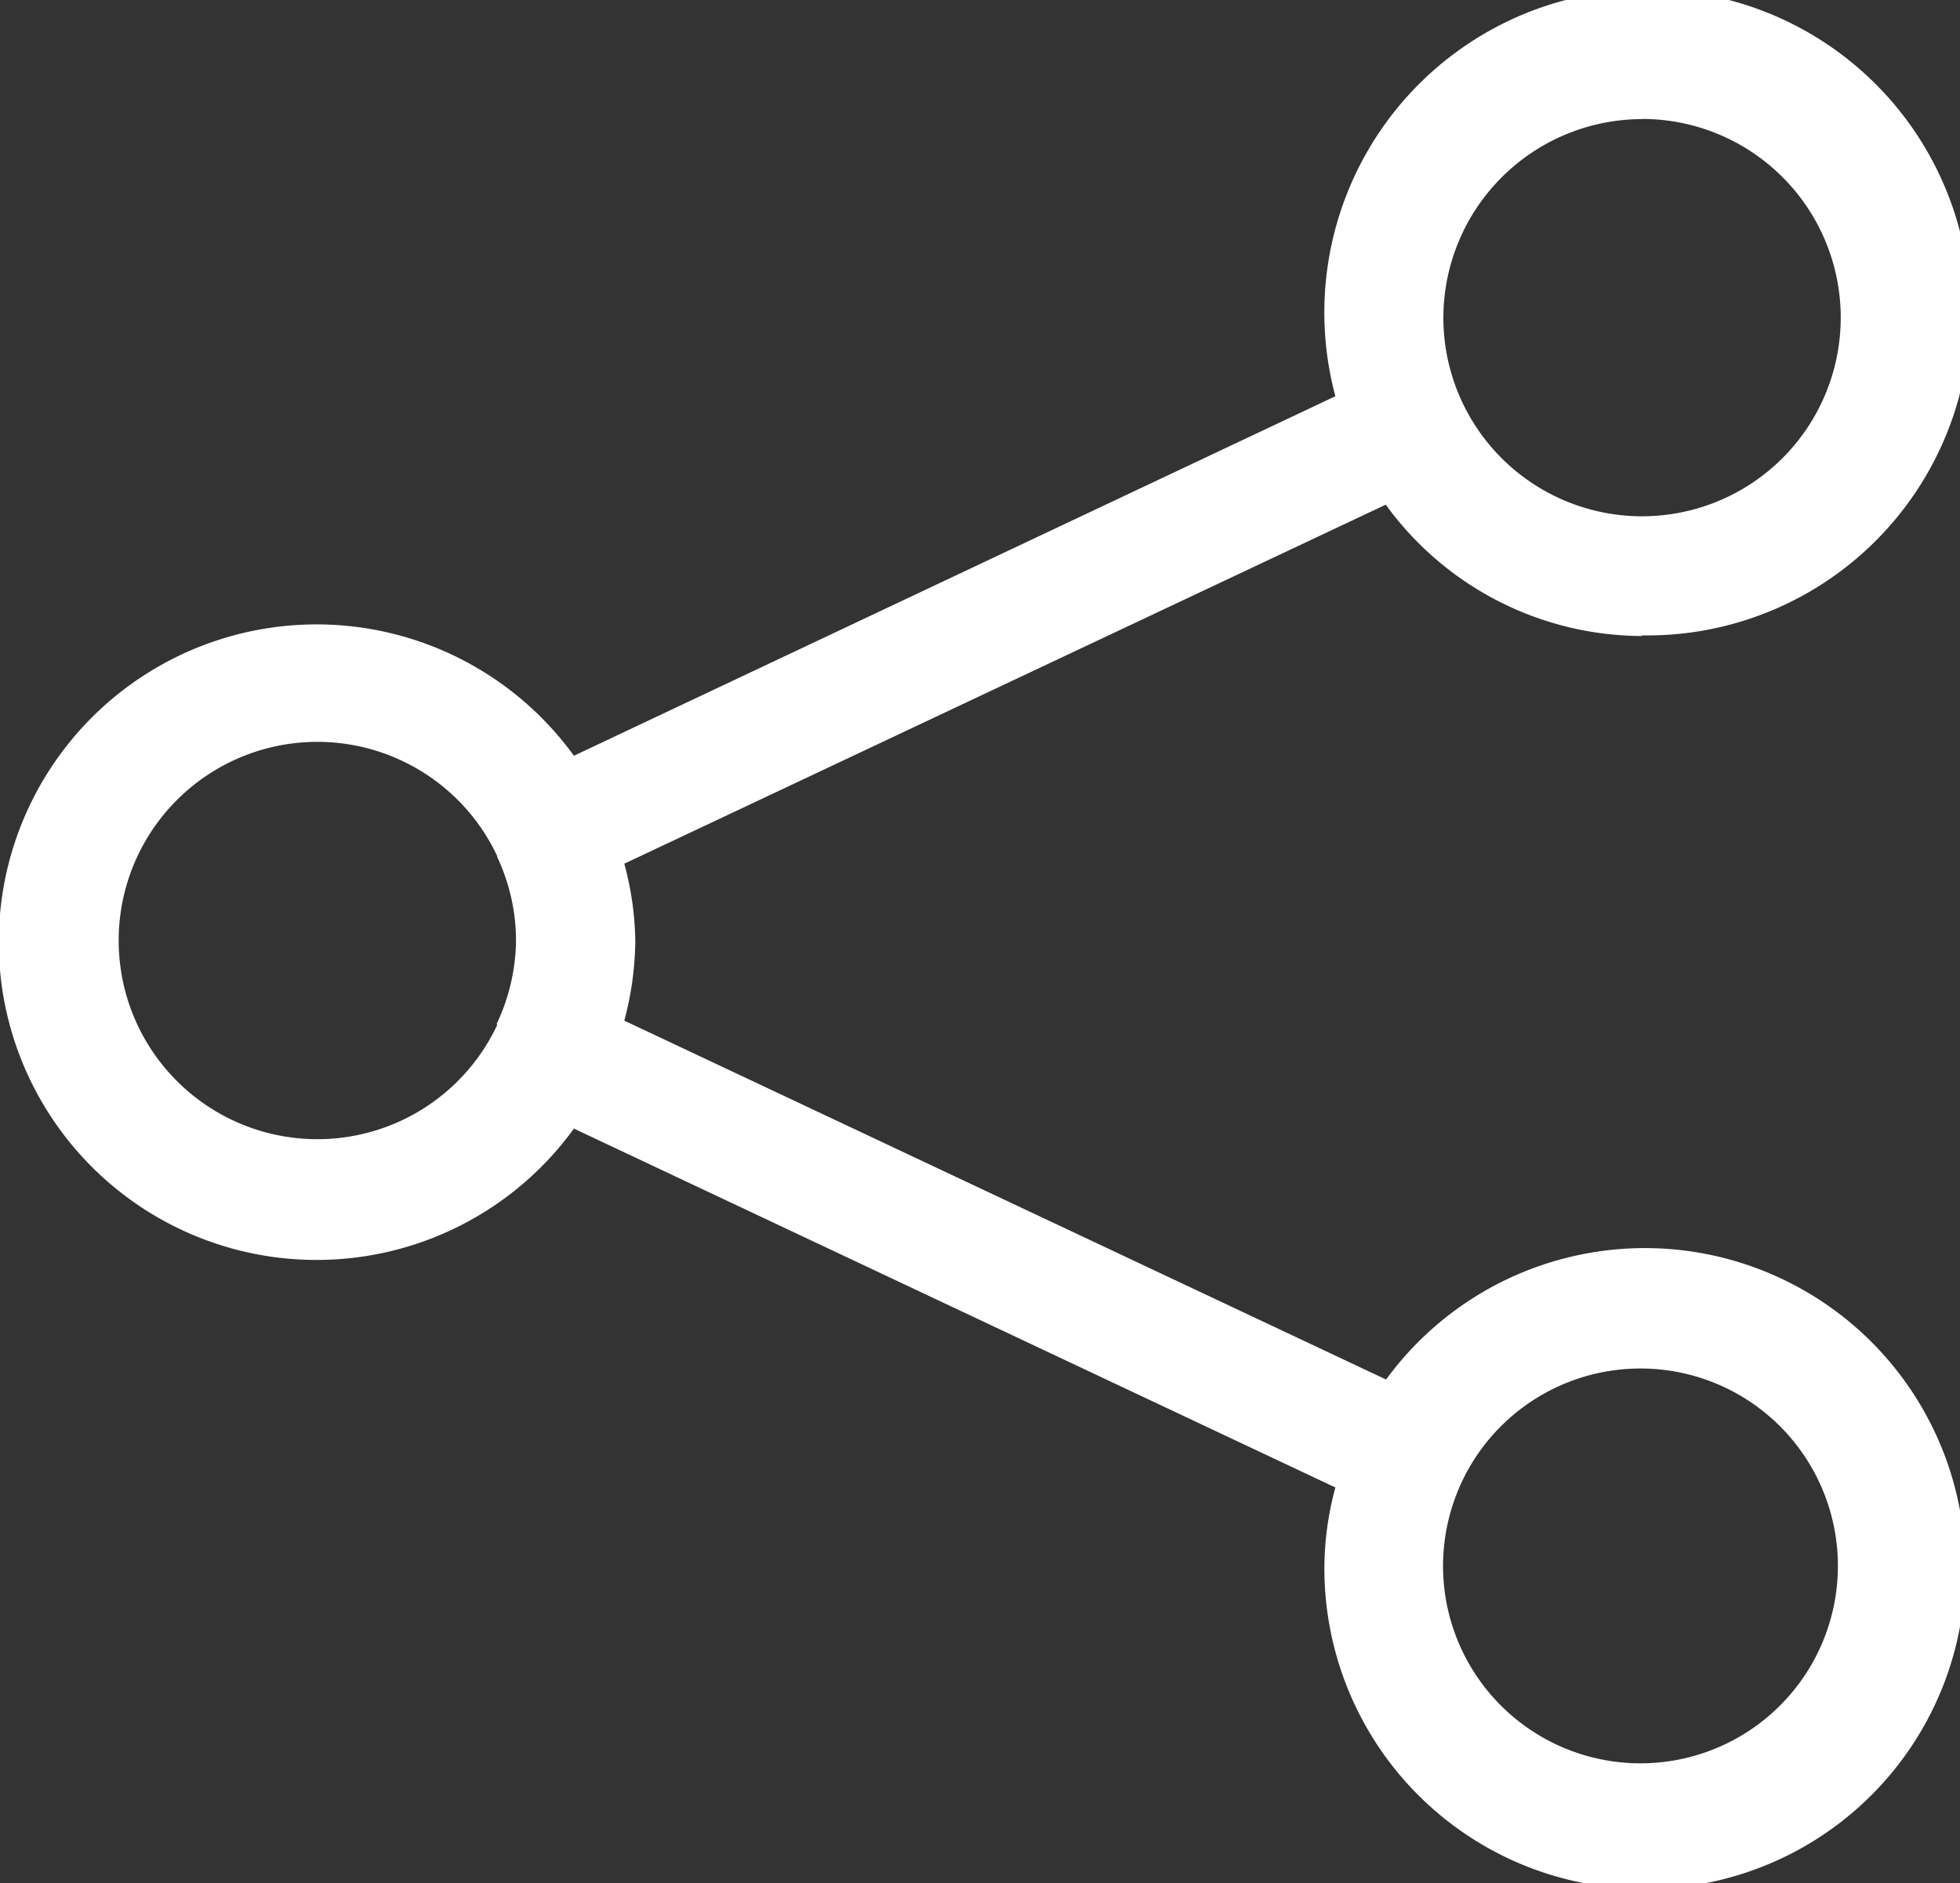 <svg xmlns="http://www.w3.org/2000/svg" width="12.489" height="12" viewBox="0 0 12.489 12">
  <rect x="0" y="0" width="12.489" height="12" fill="#333333" stroke="none"/>
  <g id="Group_22069" data-name="Group 22069" transform="translate(-360 -915)">
    <path id="Path_3" data-name="Path 3" d="M136.463,68.833a2.058,2.058,0,1,0-1.954-1.524L129.657,69.6a2.025,2.025,0,1,0,0,2.376l4.852,2.287a1.972,1.972,0,0,0-.07.5,2.042,2.042,0,1,0,.393-1.188l-4.854-2.287a2.031,2.031,0,0,0,.07-.5,1.96,1.96,0,0,0-.07-.5L134.83,68a2.024,2.024,0,0,0,1.633.837Zm0-3.291a1.266,1.266,0,1,1-1.266,1.266A1.268,1.268,0,0,1,136.463,65.543Zm-7.295,5.774s0,0,0,0v0a1.266,1.266,0,1,1,0-1.077v0a.02.02,0,0,0,0,.006,1.253,1.253,0,0,1,.12.529,1.271,1.271,0,0,1-.123.534Zm6.152,2.9,0,0a1.258,1.258,0,1,1-.125.538,1.266,1.266,0,0,1,.125-.538Z" transform="translate(234 850.216)" fill="#fff"/>
  </g>
</svg>
